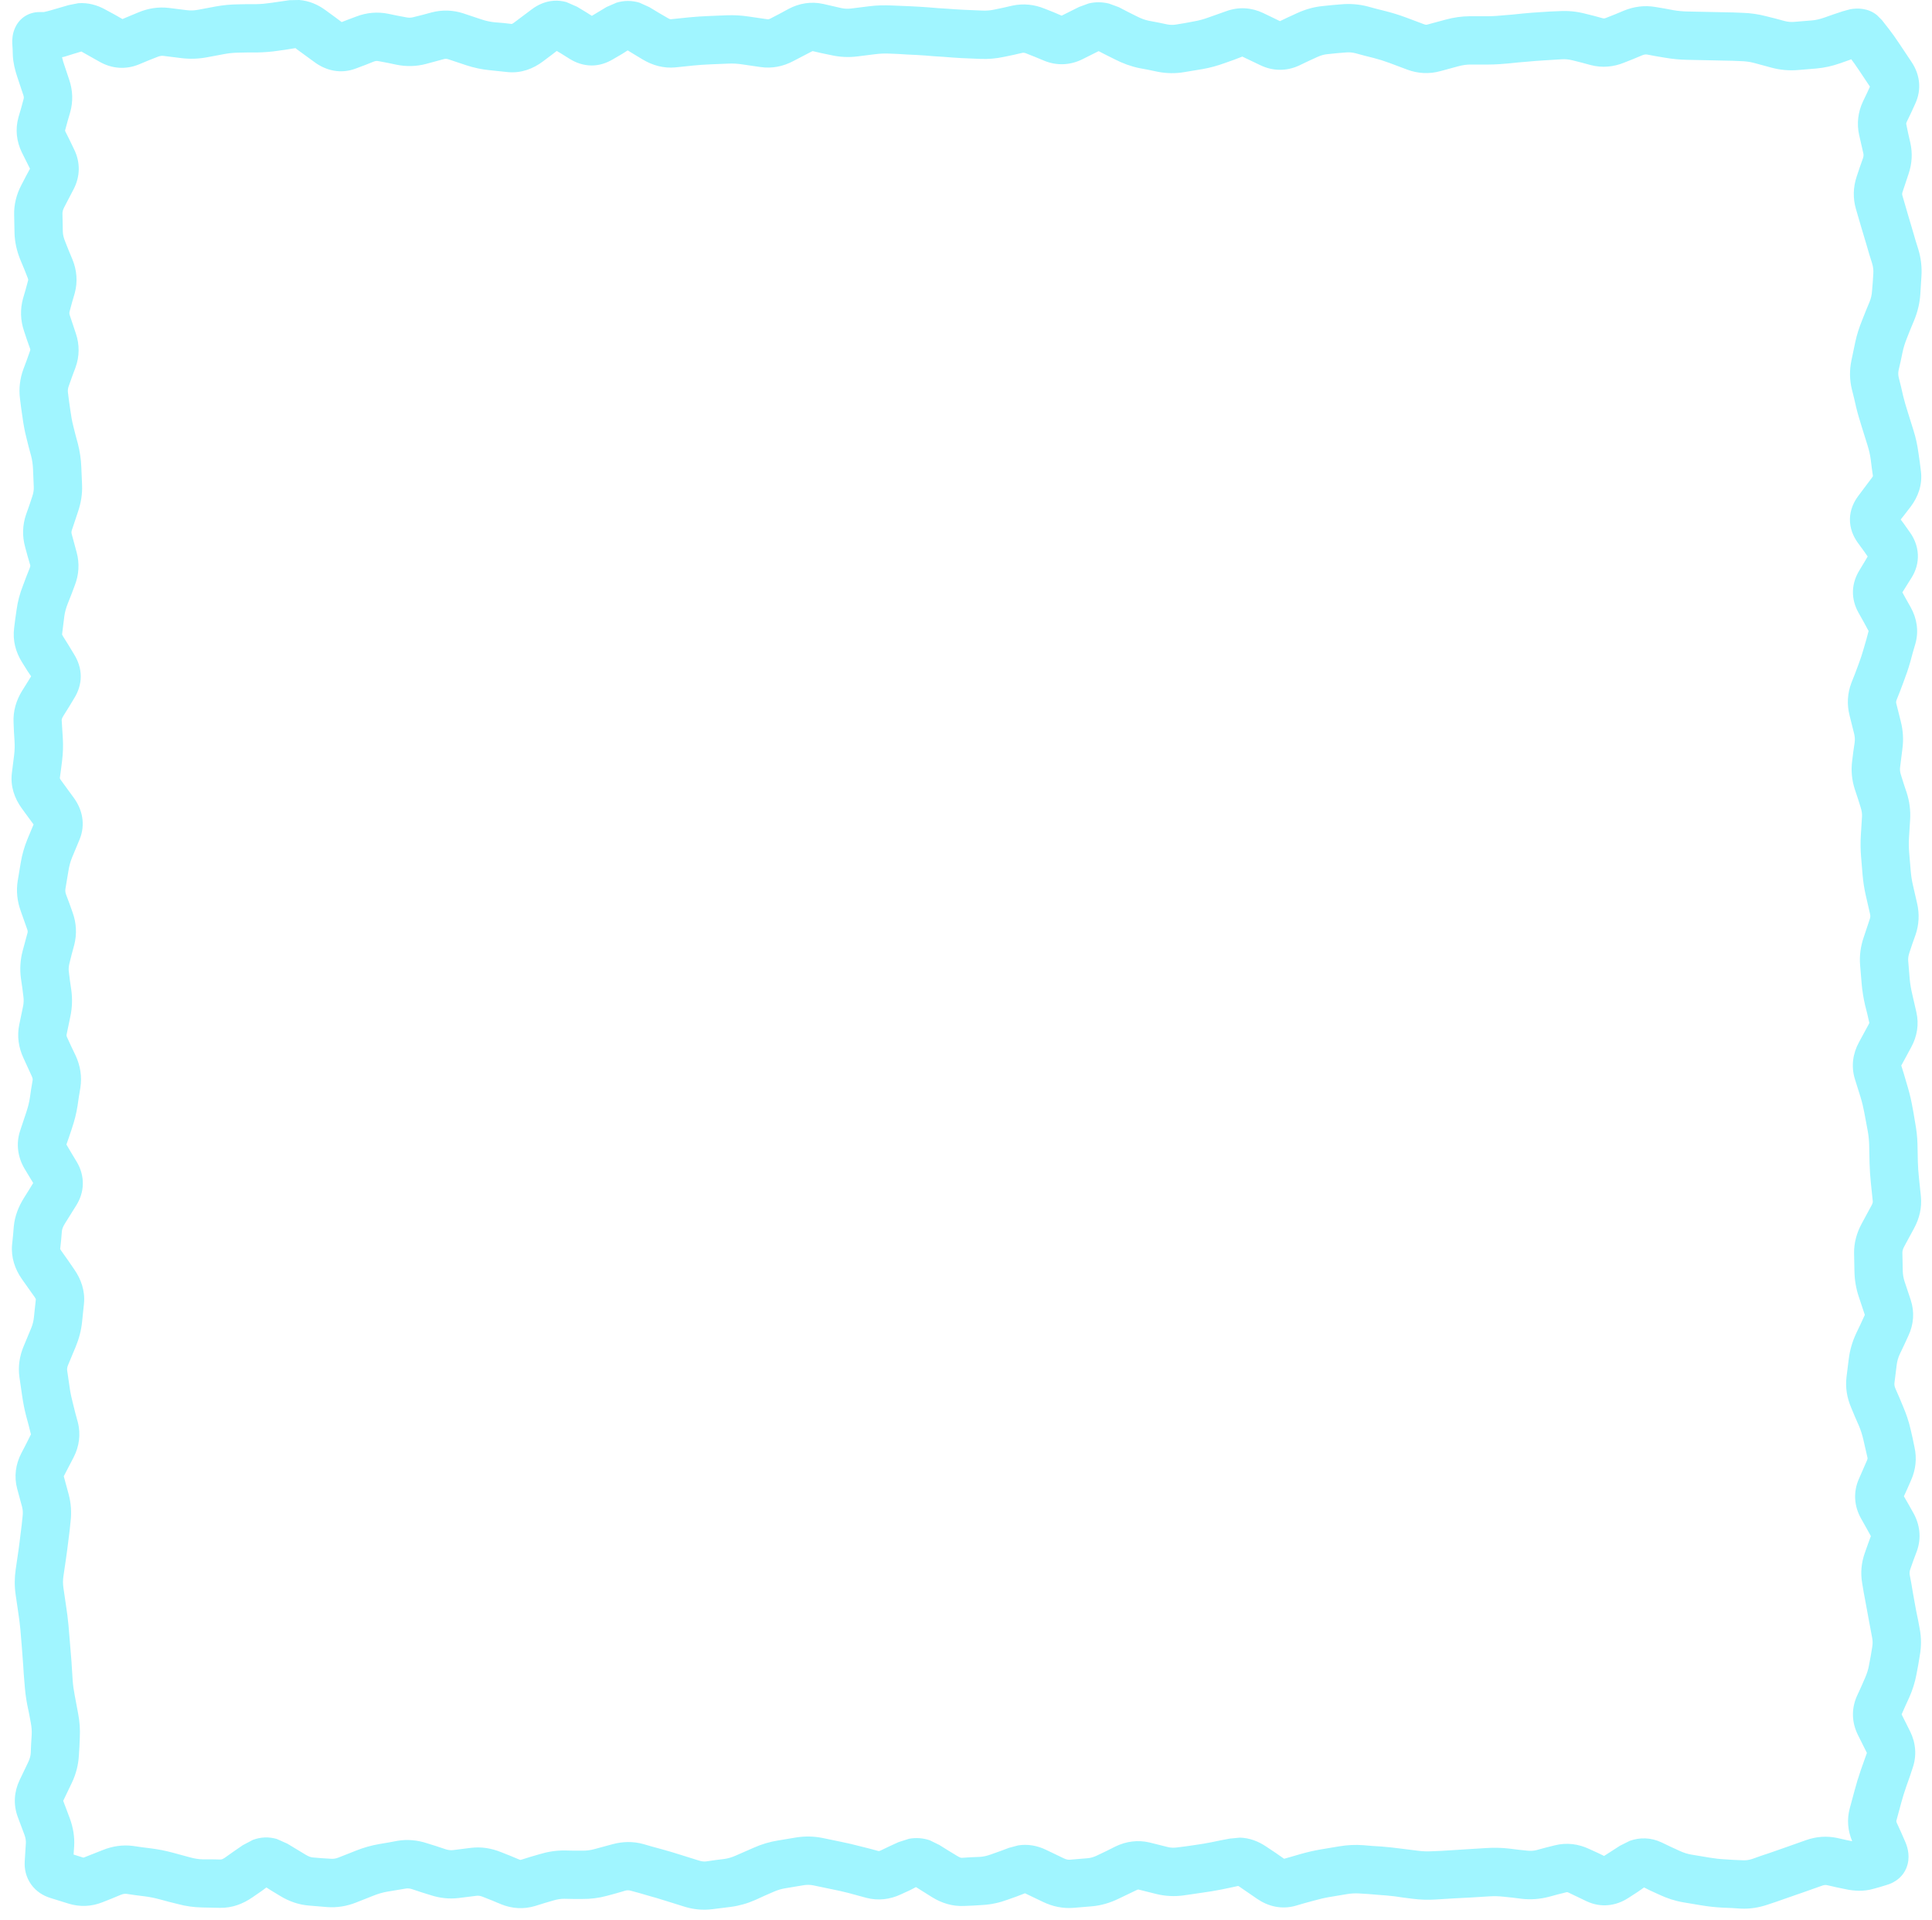 <svg width="160" height="159" viewBox="0 0 160 159" fill="none" xmlns="http://www.w3.org/2000/svg">
<path d="M24.781 0C25.585 0.061 26.32 0.376 26.938 0.828L27.688 1.375L28.297 1.828L28.781 1.641L29.531 1.359C30.367 1.041 31.266 0.96 32.156 1.141L32.906 1.297L33.656 1.438C33.848 1.476 34.031 1.474 34.234 1.422L34.984 1.234L35.734 1.031C36.614 0.8 37.516 0.827 38.375 1.109L39.875 1.609C40.242 1.73 40.605 1.809 40.953 1.844L41.703 1.906L42.375 1.984C42.381 1.982 42.443 1.968 42.547 1.891L44.047 0.766C44.529 0.405 45.141 0.113 45.859 0.062C46.228 0.037 46.581 0.082 46.906 0.172L47.797 0.562L48.547 1.016L49.016 1.312L49.484 1.031L50.234 0.578L51.062 0.219C51.357 0.132 51.67 0.078 52 0.078C52.333 0.079 52.657 0.129 52.953 0.219L53.781 0.594L54.531 1.047L55.281 1.484C55.453 1.587 55.528 1.596 55.547 1.594L57.047 1.438C57.585 1.384 58.133 1.351 58.672 1.328L60.172 1.266C60.799 1.24 61.424 1.279 62.047 1.375L63.547 1.594C63.573 1.598 63.649 1.617 63.812 1.531L64.562 1.141L65.312 0.734C66.187 0.273 67.174 0.101 68.188 0.328L69.688 0.672C69.966 0.734 70.234 0.736 70.5 0.703L72 0.516C72.611 0.439 73.23 0.426 73.844 0.453L75.344 0.516C75.863 0.539 76.387 0.57 76.906 0.609L77.656 0.672L78.406 0.719C78.886 0.755 79.365 0.79 79.844 0.812L81.344 0.875C81.664 0.89 81.996 0.87 82.328 0.797L83.078 0.641L83.828 0.469C84.745 0.269 85.664 0.37 86.516 0.719L87.266 1.016L87.922 1.297L89.359 0.578L90.172 0.281C90.725 0.15 91.292 0.16 91.844 0.297L92.656 0.594L93.406 0.984L94.156 1.359C94.509 1.537 94.835 1.656 95.141 1.719L95.891 1.859L96.641 2.016C96.898 2.068 97.153 2.074 97.406 2.031L98.156 1.906L98.906 1.766C99.283 1.701 99.669 1.596 100.062 1.453L101.562 0.922C102.588 0.55 103.648 0.621 104.609 1.078L105.359 1.438L106 1.75L106.656 1.438L107.406 1.094C108.092 0.775 108.814 0.569 109.562 0.5L110.312 0.422L111.062 0.359C111.797 0.292 112.535 0.348 113.25 0.531L114 0.734L114.75 0.922C115.32 1.068 115.89 1.243 116.453 1.453L117.953 2.016C118.071 2.059 118.137 2.053 118.219 2.031L119.719 1.625C120.38 1.444 121.055 1.347 121.734 1.344H123.234C123.67 1.342 124.111 1.309 124.547 1.266L125.297 1.203L126.047 1.125C126.575 1.073 127.113 1.03 127.641 1L128.391 0.953L129.141 0.922C129.852 0.882 130.557 0.946 131.25 1.125L132 1.312L132.75 1.516C132.813 1.532 132.879 1.534 133 1.484L133.75 1.188L134.5 0.875C135.322 0.541 136.203 0.425 137.094 0.578L137.844 0.703L138.594 0.844C138.991 0.912 139.388 0.945 139.781 0.953L141.281 0.984C141.787 0.994 142.307 1.002 142.812 1.016L143.562 1.031L144.312 1.062C144.968 1.081 145.625 1.175 146.266 1.344L147.016 1.531L147.766 1.734C148.048 1.808 148.316 1.835 148.578 1.812L150.078 1.688C150.401 1.66 150.744 1.576 151.094 1.453L151.844 1.188L152.594 0.938L153.219 0.766C153.856 0.653 154.713 0.666 155.438 1.25L155.859 1.672L156.422 2.391C156.664 2.696 156.971 3.13 157.312 3.641L158.312 5.141C158.992 6.159 159.168 7.396 158.609 8.594L158.266 9.344L157.906 10.094C157.845 10.225 157.867 10.279 157.875 10.312L158.031 11.062L158.203 11.812C158.399 12.682 158.346 13.554 158.062 14.391L157.562 15.891C157.523 16.007 157.518 16.088 157.547 16.188L157.984 17.688C158.128 18.181 158.274 18.678 158.422 19.172L158.641 19.922L158.875 20.672C159.09 21.389 159.173 22.129 159.125 22.875L159.031 24.375C158.983 25.104 158.809 25.818 158.531 26.5L158.219 27.25L157.922 28C157.762 28.393 157.642 28.782 157.562 29.156L157.406 29.906L157.234 30.656C157.191 30.863 157.199 31.069 157.25 31.281L157.438 32.031L157.609 32.781C157.719 33.234 157.856 33.685 158 34.141L158.469 35.641C158.66 36.246 158.792 36.866 158.875 37.484L158.984 38.234L159.078 38.984C159.23 40.124 158.846 41.141 158.234 41.953L157.656 42.703L157.406 43.016L157.641 43.328L158.172 44.078C158.524 44.568 158.792 45.193 158.828 45.906C158.863 46.623 158.655 47.266 158.328 47.797L157.547 49.047L157.812 49.531L158.234 50.281C158.74 51.191 158.924 52.235 158.625 53.297L158.406 54.047L158.203 54.797C158.046 55.356 157.853 55.915 157.641 56.469L157.359 57.219L157.062 57.969C157.014 58.096 157.026 58.182 157.047 58.266L157.422 59.766C157.609 60.505 157.649 61.259 157.547 62.016L157.359 63.516C157.334 63.706 157.348 63.913 157.422 64.141L157.656 64.891L157.906 65.641C158.14 66.365 158.235 67.115 158.188 67.875L158.094 69.375C158.068 69.776 158.077 70.177 158.109 70.578L158.234 72.078C158.267 72.478 158.327 72.89 158.422 73.297L158.766 74.797C158.97 75.671 158.927 76.549 158.641 77.391L158.375 78.141L158.125 78.891C158.039 79.142 158.013 79.37 158.031 79.578L158.156 81.078C158.191 81.481 158.264 81.887 158.359 82.297L158.703 83.797C158.942 84.826 158.759 85.824 158.281 86.703L157.469 88.203L157.453 88.219L157.672 88.922L157.891 89.672C158.065 90.24 158.221 90.816 158.328 91.391L158.469 92.141L158.594 92.891C158.705 93.491 158.781 94.098 158.797 94.703L158.828 96.203C158.84 96.65 158.876 97.099 158.922 97.547L159.078 99.047C159.176 99.998 158.952 100.898 158.516 101.703L157.703 103.203C157.573 103.442 157.545 103.609 157.547 103.719L157.578 105.219C157.583 105.504 157.629 105.809 157.734 106.125L158.234 107.625C158.568 108.633 158.484 109.656 158.047 110.594L157.703 111.344L157.344 112.094C157.19 112.422 157.112 112.726 157.078 113L156.891 114.5C156.876 114.622 156.884 114.769 156.969 114.969L157.297 115.719L157.609 116.469C157.866 117.071 158.077 117.69 158.219 118.312L158.391 119.062L158.547 119.812C158.762 120.761 158.651 121.697 158.266 122.562L157.938 123.312L157.672 123.891L158.031 124.516L158.453 125.266C158.992 126.224 159.14 127.33 158.75 128.422L158.469 129.172L158.203 129.922C158.136 130.109 158.131 130.265 158.156 130.406L158.297 131.156L158.422 131.906C158.509 132.396 158.595 132.886 158.688 133.375L158.844 134.125L158.984 134.875C159.125 135.616 159.119 136.367 158.984 137.109L158.859 137.859L158.719 138.609C158.597 139.277 158.391 139.929 158.109 140.562L157.766 141.312L157.484 141.953L158.188 143.359C158.66 144.312 158.752 145.369 158.391 146.406L158.141 147.156L157.875 147.906C157.717 148.36 157.575 148.815 157.453 149.266L157.047 150.766C157.041 150.789 157.046 150.805 157.047 150.812C157.048 150.821 157.049 150.857 157.078 150.922L157.422 151.672L157.75 152.422C157.923 152.804 158.19 153.528 157.984 154.344C157.722 155.378 156.905 155.892 156.234 156.078L155.672 156.25L155.109 156.406C154.338 156.621 153.553 156.579 152.828 156.422L152.078 156.266L151.328 156.094C151.207 156.067 151.082 156.069 150.922 156.125L149.422 156.656C148.915 156.836 148.398 157.014 147.891 157.188L147.141 157.453L146.391 157.703C145.668 157.949 144.919 158.069 144.156 158.031L143.406 157.984L142.656 157.953C142.079 157.924 141.496 157.861 140.922 157.766L139.422 157.516C138.728 157.4 138.056 157.179 137.406 156.875L136.656 156.531L136.156 156.281L135.594 156.672L134.844 157.156C133.818 157.822 132.573 157.979 131.391 157.422L129.891 156.703C129.827 156.674 129.789 156.673 129.781 156.672C129.775 156.672 129.766 156.668 129.75 156.672L129 156.859L128.25 157.062C127.52 157.249 126.764 157.304 126.016 157.219L125.266 157.125L124.516 157.047C124.134 157.004 123.755 156.993 123.375 157.016L121.875 157.109C121.373 157.14 120.862 157.159 120.359 157.188L118.859 157.281C118.239 157.317 117.618 157.297 117 157.219L116.25 157.125L115.5 157.016C115.037 156.957 114.572 156.924 114.109 156.891L113.359 156.828L112.609 156.781C112.271 156.757 111.922 156.77 111.578 156.828L110.078 157.078C109.654 157.15 109.227 157.253 108.797 157.375L108.047 157.578L107.297 157.797C106.133 158.128 105.025 157.846 104.125 157.234L102.625 156.203C102.589 156.179 102.563 156.164 102.547 156.156L101.891 156.297L101.141 156.453C100.605 156.56 100.068 156.644 99.531 156.719L98.031 156.938C97.279 157.042 96.519 157.006 95.781 156.828L94.281 156.453C94.26 156.448 94.242 156.452 94.234 156.453C94.219 156.456 94.185 156.471 94.125 156.5L92.625 157.219C91.926 157.557 91.178 157.781 90.406 157.844L88.906 157.969C88.022 158.04 87.172 157.857 86.391 157.484L84.891 156.766H84.875L84.188 157.031L83.438 157.297C82.763 157.545 82.07 157.697 81.359 157.734L80.609 157.781L79.859 157.812C78.888 157.862 77.986 157.578 77.203 157.094L76.453 156.625L75.859 156.25L75.344 156.516L74.594 156.859C73.705 157.273 72.729 157.395 71.75 157.141L70.25 156.734C69.788 156.613 69.32 156.515 68.859 156.422L67.359 156.109C67.091 156.055 66.825 156.052 66.562 156.094L65.062 156.344C64.748 156.394 64.415 156.485 64.062 156.641L63.312 156.969L62.562 157.312C61.904 157.604 61.218 157.798 60.516 157.891L59.016 158.078C58.212 158.183 57.409 158.105 56.641 157.859L55.141 157.391C54.667 157.239 54.191 157.098 53.719 156.969L52.969 156.75L52.219 156.547C52.068 156.506 51.933 156.506 51.781 156.547L51.031 156.766L50.281 156.969C49.61 157.153 48.925 157.241 48.234 157.234H47.484L46.734 157.219C46.447 157.216 46.142 157.264 45.828 157.359L45.078 157.578L44.328 157.812C43.376 158.101 42.407 158.041 41.5 157.672L40.75 157.359L40 157.062C39.792 156.977 39.622 156.952 39.484 156.969L37.984 157.156C37.181 157.253 36.389 157.159 35.625 156.906L34.875 156.672L34.125 156.422C33.926 156.356 33.757 156.348 33.594 156.375L32.094 156.625C31.737 156.686 31.363 156.789 30.984 156.938L29.484 157.531C28.724 157.83 27.915 157.969 27.094 157.906L25.594 157.781C24.731 157.715 23.926 157.426 23.203 156.984L22.453 156.531L22.062 156.281L21.641 156.594L20.891 157.109C20.123 157.642 19.221 157.986 18.219 157.969L16.719 157.938C16.05 157.925 15.386 157.831 14.734 157.656L13.984 157.469L13.234 157.266C12.817 157.154 12.395 157.069 11.984 157.016L11.234 156.922L10.484 156.812C10.351 156.796 10.199 156.811 10 156.891L9.25 157.203L8.5 157.5C7.582 157.871 6.597 157.913 5.641 157.609L4.141 157.141C3.604 156.97 3.012 156.636 2.578 156.031C2.136 155.412 2.011 154.72 2.047 154.125L2.141 152.625C2.153 152.422 2.126 152.194 2.031 151.938L1.469 150.438C1.092 149.412 1.167 148.354 1.625 147.391L2.344 145.891C2.48 145.603 2.536 145.352 2.547 145.141L2.578 144.391L2.625 143.641C2.642 143.308 2.613 142.966 2.547 142.625L2.406 141.875L2.25 141.125C2.139 140.549 2.072 139.97 2.031 139.391L1.969 138.641L1.922 137.891C1.888 137.402 1.855 136.911 1.812 136.422L1.688 134.922C1.648 134.464 1.584 134.006 1.516 133.547L1.297 132.047C1.194 131.356 1.197 130.66 1.297 129.969L1.516 128.469C1.586 127.986 1.646 127.498 1.703 127.016L1.797 126.266L1.875 125.516C1.903 125.275 1.898 125.027 1.828 124.766L1.422 123.266C1.148 122.242 1.301 121.228 1.766 120.328L2.156 119.578L2.562 118.766L2.375 118.016L2.172 117.266C2.02 116.692 1.91 116.11 1.828 115.531L1.609 114.031C1.485 113.151 1.618 112.29 1.953 111.484L2.578 109.984C2.717 109.652 2.783 109.337 2.812 109.047L2.891 108.297L2.969 107.578C2.965 107.565 2.945 107.507 2.875 107.406L1.812 105.906C1.251 105.106 0.903 104.13 1 103.062L1.078 102.312L1.141 101.562C1.22 100.702 1.534 99.906 1.984 99.188L2.453 98.438L2.75 97.953L2.484 97.516L2.031 96.766C1.478 95.823 1.302 94.716 1.672 93.609L2.172 92.109C2.304 91.713 2.409 91.32 2.469 90.938L2.578 90.188L2.703 89.438C2.714 89.362 2.702 89.262 2.625 89.094L1.938 87.594C1.542 86.737 1.396 85.797 1.594 84.844L1.906 83.344C1.964 83.065 1.975 82.787 1.938 82.516L1.844 81.766L1.734 81.016C1.63 80.25 1.678 79.481 1.875 78.734L2.281 77.234C2.304 77.143 2.294 77.061 2.25 76.938L1.719 75.438C1.427 74.632 1.328 73.776 1.469 72.922L1.719 71.422C1.827 70.768 2.01 70.126 2.266 69.5L2.578 68.75L2.781 68.266L2.344 67.672L1.797 66.922C1.208 66.109 0.845 65.111 0.984 64L1.172 62.5C1.219 62.121 1.225 61.736 1.203 61.359L1.156 60.609L1.125 59.859C1.07 58.887 1.345 57.988 1.828 57.203L2.297 56.453L2.578 56L2.281 55.562L1.812 54.812C1.3 53.988 1.034 53.019 1.172 51.984L1.266 51.234L1.375 50.484C1.464 49.815 1.639 49.155 1.891 48.516L2.172 47.766L2.469 47.016C2.512 46.905 2.518 46.848 2.5 46.781L2.281 46.031L2.078 45.281C1.832 44.389 1.861 43.48 2.156 42.609L2.422 41.859L2.672 41.109C2.767 40.83 2.807 40.568 2.797 40.328L2.734 38.828C2.72 38.475 2.671 38.116 2.578 37.75L2.375 37L2.188 36.25C2.041 35.677 1.935 35.094 1.859 34.516L1.75 33.766L1.656 33.016C1.547 32.179 1.65 31.347 1.938 30.562L2.219 29.812L2.484 29.062C2.512 28.987 2.52 28.953 2.5 28.891L2.234 28.141L1.984 27.391C1.691 26.52 1.661 25.61 1.906 24.719L2.125 23.969L2.328 23.219C2.343 23.166 2.339 23.12 2.297 23.016L2 22.266L1.688 21.516C1.399 20.812 1.225 20.07 1.203 19.312L1.172 17.812C1.147 16.93 1.367 16.09 1.766 15.328L2.156 14.578L2.484 13.969L1.812 12.625C1.37 11.719 1.247 10.711 1.531 9.703L1.75 8.953L1.953 8.203C1.982 8.099 1.979 8.014 1.938 7.891L1.438 6.391C1.24 5.805 1.09 5.188 1.062 4.594L1.047 4.094L1.016 3.594C1.004 3.33 1.012 2.818 1.25 2.297C1.384 2.004 1.62 1.645 2.016 1.375C2.42 1.101 2.864 1 3.25 1H3.641C3.653 0.998 3.668 0.989 3.688 0.984C3.792 0.961 3.962 0.926 4.188 0.859L5.688 0.422L6.484 0.266C7.275 0.206 8.046 0.411 8.734 0.797L9.484 1.203L10.141 1.578L10.734 1.328L11.484 1.016C12.276 0.688 13.12 0.553 13.984 0.656L15.484 0.844C15.784 0.88 16.086 0.868 16.391 0.812L17.891 0.531C18.497 0.421 19.107 0.367 19.719 0.359L20.469 0.344H21.219C21.629 0.339 22.055 0.295 22.469 0.234L23.969 0.016L24.781 0ZM23.781 4.094L23.031 4.203C22.45 4.288 21.866 4.336 21.281 4.344H20.531L19.781 4.359C19.396 4.364 19 4.397 18.609 4.469L17.109 4.75C16.416 4.876 15.715 4.896 15.016 4.812L13.516 4.625C13.382 4.609 13.223 4.633 13.016 4.719L12.266 5.016L11.516 5.328C10.411 5.786 9.264 5.685 8.266 5.125L6.766 4.281L6.734 4.266L6.062 4.469L5.312 4.703C5.256 4.72 5.195 4.719 5.141 4.734C5.166 4.834 5.185 4.961 5.234 5.109L5.734 6.609C6.029 7.485 6.065 8.403 5.812 9.297L5.594 10.047L5.391 10.797V10.812C5.395 10.825 5.394 10.85 5.406 10.875L5.781 11.625L6.141 12.375C6.669 13.454 6.644 14.619 6.094 15.672L5.312 17.172C5.191 17.404 5.17 17.573 5.172 17.688L5.203 19.188C5.21 19.427 5.271 19.691 5.391 19.984L5.688 20.734L6 21.484C6.365 22.375 6.447 23.336 6.188 24.281L5.969 25.031L5.766 25.781C5.736 25.889 5.739 25.982 5.781 26.109L6.281 27.609C6.596 28.544 6.587 29.515 6.25 30.438L5.969 31.188L5.703 31.938C5.625 32.15 5.605 32.323 5.625 32.484L5.719 33.234L5.828 33.984C5.883 34.401 5.955 34.828 6.062 35.25L6.25 36L6.453 36.75C6.614 37.381 6.708 38.028 6.734 38.672L6.797 40.172C6.827 40.93 6.698 41.672 6.453 42.391L5.953 43.891C5.91 44.018 5.908 44.113 5.938 44.219L6.344 45.719C6.601 46.652 6.536 47.597 6.188 48.484L5.906 49.234L5.609 49.984C5.469 50.343 5.372 50.686 5.328 51.016L5.141 52.516V52.531C5.147 52.554 5.167 52.604 5.219 52.688L5.688 53.438L6.141 54.188C6.457 54.696 6.685 55.318 6.688 56C6.688 56.68 6.47 57.288 6.156 57.797L5.703 58.547L5.234 59.297C5.104 59.51 5.108 59.616 5.109 59.641L5.203 61.141C5.239 61.761 5.218 62.382 5.141 63L5.047 63.75L4.953 64.438L4.969 64.469C4.982 64.494 4.998 64.533 5.031 64.578L6.125 66.078C6.821 67.041 7.096 68.263 6.594 69.5L5.969 71C5.817 71.37 5.728 71.736 5.672 72.078L5.422 73.578C5.399 73.721 5.401 73.872 5.469 74.062L5.75 74.812L6.016 75.562C6.331 76.433 6.379 77.361 6.141 78.266L5.938 79.016L5.75 79.766C5.685 80.015 5.671 80.254 5.703 80.484L5.797 81.234L5.906 81.984C6.005 82.711 5.978 83.438 5.828 84.156L5.516 85.656C5.506 85.702 5.499 85.767 5.562 85.906L5.906 86.656L6.266 87.406C6.647 88.231 6.799 89.139 6.656 90.062L6.531 90.812L6.422 91.562C6.326 92.177 6.17 92.79 5.969 93.391L5.719 94.141L5.5 94.766L5.922 95.484L6.375 96.234C6.678 96.751 6.873 97.372 6.859 98.047C6.845 98.716 6.625 99.314 6.312 99.812L5.375 101.312C5.199 101.593 5.137 101.801 5.125 101.938L5.062 102.688L4.984 103.422L5.094 103.594L5.625 104.344L6.141 105.094C6.705 105.898 7.062 106.878 6.953 107.953L6.797 109.453C6.725 110.161 6.543 110.85 6.266 111.516L5.641 113.016C5.56 113.208 5.546 113.35 5.562 113.469L5.781 114.969C5.841 115.388 5.935 115.809 6.047 116.234L6.234 116.984L6.438 117.734C6.708 118.757 6.557 119.774 6.094 120.672L5.312 122.172C5.297 122.202 5.285 122.223 5.281 122.234L5.688 123.734C5.884 124.472 5.933 125.226 5.844 125.984L5.766 126.734L5.672 127.484C5.611 128 5.543 128.516 5.469 129.031L5.25 130.531C5.206 130.837 5.205 131.147 5.25 131.453L5.469 132.953C5.549 133.493 5.625 134.037 5.672 134.578L5.797 136.078C5.841 136.589 5.886 137.099 5.922 137.609L6.016 139.109C6.045 139.527 6.106 139.954 6.188 140.375L6.469 141.875C6.596 142.531 6.644 143.195 6.609 143.859L6.578 144.609L6.531 145.359C6.489 146.145 6.29 146.9 5.953 147.609L5.234 149.109L5.5 149.812L5.781 150.562C6.054 151.304 6.189 152.083 6.141 152.875L6.094 153.547L6.109 153.562L6.859 153.797C6.884 153.805 6.898 153.812 6.906 153.812C6.912 153.812 6.945 153.804 7 153.781L8.5 153.188C9.296 152.866 10.151 152.731 11.016 152.844L11.766 152.953L12.516 153.047C13.102 153.124 13.686 153.235 14.266 153.391L15.766 153.797C16.112 153.89 16.451 153.947 16.781 153.953H17.531L18.281 153.969C18.289 153.969 18.315 153.968 18.359 153.953C18.407 153.937 18.493 153.909 18.609 153.828L19.359 153.297L20.109 152.781L20.938 152.344C21.238 152.233 21.572 152.155 21.922 152.141C22.274 152.127 22.61 152.177 22.922 152.266L23.797 152.656L25.297 153.562C25.572 153.731 25.771 153.787 25.906 153.797L26.656 153.859L27.406 153.906C27.582 153.919 27.78 153.904 28.016 153.812L29.516 153.219C30.133 152.976 30.766 152.798 31.406 152.688L32.156 152.562L32.906 152.422C33.741 152.279 34.577 152.361 35.375 152.625L36.125 152.859L36.875 153.109C37.109 153.187 37.321 153.211 37.516 153.188L39.016 153C39.875 152.897 40.711 153.038 41.5 153.359L42.25 153.656L43 153.969C43.059 153.993 43.1 154 43.109 154C43.119 154 43.141 153.994 43.172 153.984L43.922 153.75L44.672 153.531C45.356 153.323 46.055 153.212 46.766 153.219L47.516 153.234H48.266C48.572 153.237 48.892 153.199 49.219 153.109L50.719 152.703C51.565 152.471 52.435 152.456 53.281 152.688L54.031 152.906L54.781 153.109C55.308 153.254 55.834 153.41 56.359 153.578L57.859 154.047C58.088 154.12 58.291 154.149 58.484 154.125L59.234 154.016L59.984 153.922C60.279 153.883 60.598 153.791 60.938 153.641L62.438 152.984C63.083 152.699 63.754 152.499 64.438 152.391L65.938 152.141C66.672 152.024 67.412 152.041 68.141 152.188L69.641 152.5C70.177 152.608 70.715 152.735 71.25 152.875L72 153.062L72.75 153.266C72.775 153.272 72.791 153.266 72.797 153.266C72.804 153.265 72.84 153.265 72.906 153.234L73.656 152.875L74.406 152.531L75.281 152.25C75.865 152.143 76.449 152.189 77 152.375L77.797 152.766L78.547 153.234L79.297 153.688C79.497 153.811 79.606 153.829 79.641 153.828L80.391 153.781L81.141 153.75C81.426 153.735 81.74 153.666 82.062 153.547L82.812 153.281L83.562 153L84.328 152.797C85.107 152.677 85.884 152.809 86.609 153.156L88.109 153.875C88.325 153.978 88.483 153.993 88.594 153.984L90.094 153.859C90.32 153.84 90.577 153.769 90.875 153.625L91.625 153.266L92.375 152.891C93.255 152.464 94.232 152.325 95.219 152.562L96.719 152.938C96.978 153 97.224 153.002 97.469 152.969L98.219 152.875L98.969 152.766C99.429 152.702 99.898 152.623 100.359 152.531L101.109 152.375L101.859 152.234L102.688 152.156C103.492 152.177 104.235 152.471 104.875 152.906L105.625 153.406L106.344 153.906L106.953 153.734L107.703 153.516C108.271 153.354 108.849 153.222 109.422 153.125L110.922 152.875C111.575 152.765 112.232 152.734 112.891 152.781L113.641 152.844L114.391 152.891C114.926 152.93 115.465 152.994 116 153.062L117.5 153.25C117.879 153.298 118.264 153.303 118.641 153.281L119.391 153.25L120.141 153.203C120.636 153.175 121.13 153.14 121.625 153.109L123.125 153.016C123.742 152.978 124.369 152.992 124.984 153.062L125.734 153.156L126.484 153.234C126.733 153.262 126.984 153.255 127.25 153.188L128 152.984L128.75 152.797C129.734 152.545 130.721 152.675 131.609 153.094L132.359 153.438L132.844 153.672L133.406 153.312L134.156 152.828L134.969 152.422C135.799 152.125 136.71 152.135 137.594 152.547L138.344 152.906L139.094 153.25C139.443 153.413 139.773 153.512 140.078 153.562L141.578 153.812C142.001 153.883 142.423 153.932 142.844 153.953L143.594 154L144.344 154.031C144.576 154.043 144.836 154.015 145.109 153.922L145.859 153.656L146.609 153.406C147.099 153.239 147.588 153.064 148.078 152.891L149.578 152.359C150.414 152.064 151.296 151.998 152.172 152.188L152.922 152.359L153.391 152.453C153.029 151.592 152.938 150.666 153.188 149.734L153.594 148.234C153.741 147.687 153.904 147.138 154.094 146.594L154.359 145.844L154.609 145.141L153.859 143.641C153.353 142.62 153.312 141.494 153.781 140.438L154.125 139.688L154.453 138.938C154.615 138.572 154.721 138.222 154.781 137.891L154.922 137.141L155.047 136.391C155.093 136.133 155.096 135.883 155.047 135.625L154.766 134.125C154.669 133.617 154.575 133.102 154.484 132.594L154.344 131.844L154.219 131.094C154.068 130.238 154.148 129.388 154.438 128.578L154.703 127.828L154.938 127.188L154.547 126.484L154.125 125.734C153.551 124.715 153.459 123.547 153.953 122.438L154.609 120.938C154.669 120.804 154.668 120.737 154.656 120.688L154.312 119.188C154.226 118.812 154.105 118.426 153.938 118.031L153.609 117.281L153.297 116.531C152.957 115.733 152.813 114.878 152.922 114L153.109 112.5C153.2 111.776 153.407 111.076 153.719 110.406L154.078 109.656L154.422 108.906L154.438 108.875L153.938 107.375C153.711 106.695 153.59 105.993 153.578 105.281L153.547 103.781C153.532 102.893 153.775 102.057 154.188 101.297L155 99.797C155.105 99.603 155.099 99.501 155.094 99.453L154.938 97.953C154.881 97.403 154.842 96.847 154.828 96.297L154.797 94.797C154.786 94.406 154.746 94.006 154.672 93.609L154.391 92.109C154.312 91.688 154.209 91.256 154.078 90.828L153.609 89.328C153.287 88.269 153.451 87.22 153.953 86.297L154.766 84.797C154.783 84.764 154.791 84.735 154.797 84.719L154.812 84.703L154.641 83.953L154.453 83.203C154.316 82.613 154.223 82.018 154.172 81.422L154.047 79.922C153.979 79.132 154.089 78.357 154.344 77.609L154.844 76.109C154.897 75.954 154.904 75.827 154.875 75.703L154.531 74.203C154.393 73.613 154.3 73.019 154.25 72.422L154.125 70.922C154.076 70.325 154.072 69.722 154.109 69.125L154.203 67.625C154.218 67.388 154.182 67.132 154.094 66.859L153.859 66.109L153.609 65.359C153.361 64.589 153.282 63.791 153.391 62.984L153.484 62.234L153.594 61.484C153.626 61.244 153.612 60.992 153.547 60.734L153.172 59.234C152.941 58.32 152.996 57.4 153.328 56.531L153.625 55.781L153.906 55.031C154.076 54.587 154.22 54.142 154.344 53.703L154.562 52.953L154.75 52.25L154.734 52.219L154.328 51.469L153.906 50.719C153.618 50.2 153.433 49.596 153.453 48.938C153.473 48.282 153.695 47.698 154 47.203L154.453 46.453L154.672 46.078L154.391 45.672L153.844 44.922C153.473 44.405 153.19 43.739 153.203 42.969C153.217 42.2 153.528 41.548 153.906 41.047L155.031 39.547C155.075 39.489 155.098 39.444 155.109 39.422L155.016 38.766L154.922 38.016C154.871 37.637 154.78 37.251 154.656 36.859L154.188 35.359C154.016 34.816 153.851 34.264 153.719 33.719L153.547 32.969L153.359 32.219C153.17 31.434 153.162 30.634 153.328 29.844L153.641 28.344C153.772 27.722 153.973 27.103 154.219 26.5L154.516 25.75L154.828 25C154.956 24.686 155.013 24.393 155.031 24.125L155.094 23.375L155.141 22.625C155.157 22.375 155.13 22.107 155.047 21.828L154.812 21.078L154.594 20.328C154.443 19.824 154.288 19.317 154.141 18.812L153.703 17.312C153.441 16.414 153.467 15.491 153.766 14.609L154.016 13.859L154.281 13.109C154.336 12.947 154.342 12.817 154.312 12.688L153.969 11.188C153.752 10.223 153.877 9.273 154.281 8.406L154.641 7.656L154.859 7.172L153.984 5.859C153.674 5.395 153.453 5.087 153.312 4.906L153.156 4.969L152.406 5.234C151.759 5.461 151.096 5.614 150.422 5.672L148.922 5.797C148.187 5.86 147.449 5.798 146.734 5.609L145.234 5.203C144.88 5.111 144.527 5.072 144.188 5.062L143.438 5.031L142.688 5.016C142.198 5.002 141.708 4.994 141.219 4.984L139.719 4.953C139.117 4.942 138.504 4.884 137.906 4.781L137.156 4.656L136.406 4.516C136.3 4.498 136.174 4.507 136 4.578L135.25 4.891L134.5 5.188C133.622 5.544 132.685 5.632 131.75 5.391L131 5.188L130.25 5C129.944 4.921 129.647 4.89 129.359 4.906L127.859 5C127.391 5.027 126.922 5.063 126.453 5.109L125.703 5.172L124.953 5.25C124.393 5.306 123.827 5.341 123.266 5.344H121.766C121.448 5.345 121.117 5.393 120.781 5.484L119.281 5.891C118.364 6.142 117.428 6.095 116.547 5.766L115.047 5.203C114.612 5.041 114.178 4.907 113.75 4.797L113 4.609L112.25 4.406C111.969 4.334 111.7 4.32 111.438 4.344L110.688 4.406L109.938 4.484C109.688 4.507 109.405 4.574 109.094 4.719L108.344 5.062L107.594 5.422C106.552 5.905 105.425 5.897 104.391 5.406L102.891 4.688H102.875L102.188 4.953L101.438 5.219C100.832 5.438 100.215 5.612 99.594 5.719L98.094 5.969C97.35 6.097 96.599 6.086 95.859 5.938L95.109 5.781L94.359 5.641C93.667 5.501 92.988 5.248 92.344 4.922L91.594 4.547L90.984 4.234L89.641 4.906C88.645 5.399 87.535 5.461 86.484 5.031L85.734 4.719L84.984 4.422C84.841 4.364 84.752 4.358 84.672 4.375L83.922 4.547L83.172 4.703C82.506 4.848 81.834 4.907 81.156 4.875L79.656 4.812C79.137 4.788 78.613 4.743 78.094 4.703L77.344 4.656L76.594 4.594C76.116 4.557 75.634 4.537 75.156 4.516L74.406 4.469L73.656 4.438C73.272 4.421 72.886 4.436 72.5 4.484L71 4.672C70.267 4.764 69.534 4.725 68.812 4.562L68.062 4.406L67.312 4.234H67.297C67.286 4.237 67.252 4.247 67.188 4.281L65.688 5.062C64.856 5.501 63.925 5.695 62.953 5.547L61.453 5.328C61.08 5.271 60.697 5.25 60.328 5.266L58.828 5.328C58.37 5.348 57.912 5.376 57.453 5.422L55.953 5.578C54.959 5.678 54.026 5.406 53.219 4.922L52.469 4.469L51.984 4.172L51.516 4.469L50.766 4.906C50.254 5.21 49.655 5.427 48.984 5.422C48.313 5.416 47.708 5.2 47.203 4.891L46.453 4.422L46.109 4.219L45.703 4.531L44.953 5.094C44.154 5.692 43.158 6.079 42.047 5.969L40.547 5.812C39.897 5.748 39.255 5.613 38.625 5.406L37.125 4.906C36.989 4.862 36.881 4.861 36.766 4.891L35.266 5.297C34.473 5.505 33.648 5.523 32.844 5.359L32.094 5.203L31.344 5.062C31.237 5.042 31.125 5.035 30.969 5.094L30.219 5.391L29.469 5.672C28.226 6.145 27.009 5.849 26.062 5.156L24.562 4.062C24.517 4.029 24.491 3.996 24.469 3.984L23.781 4.094Z" fill="#A0F5FF"/>
</svg>
